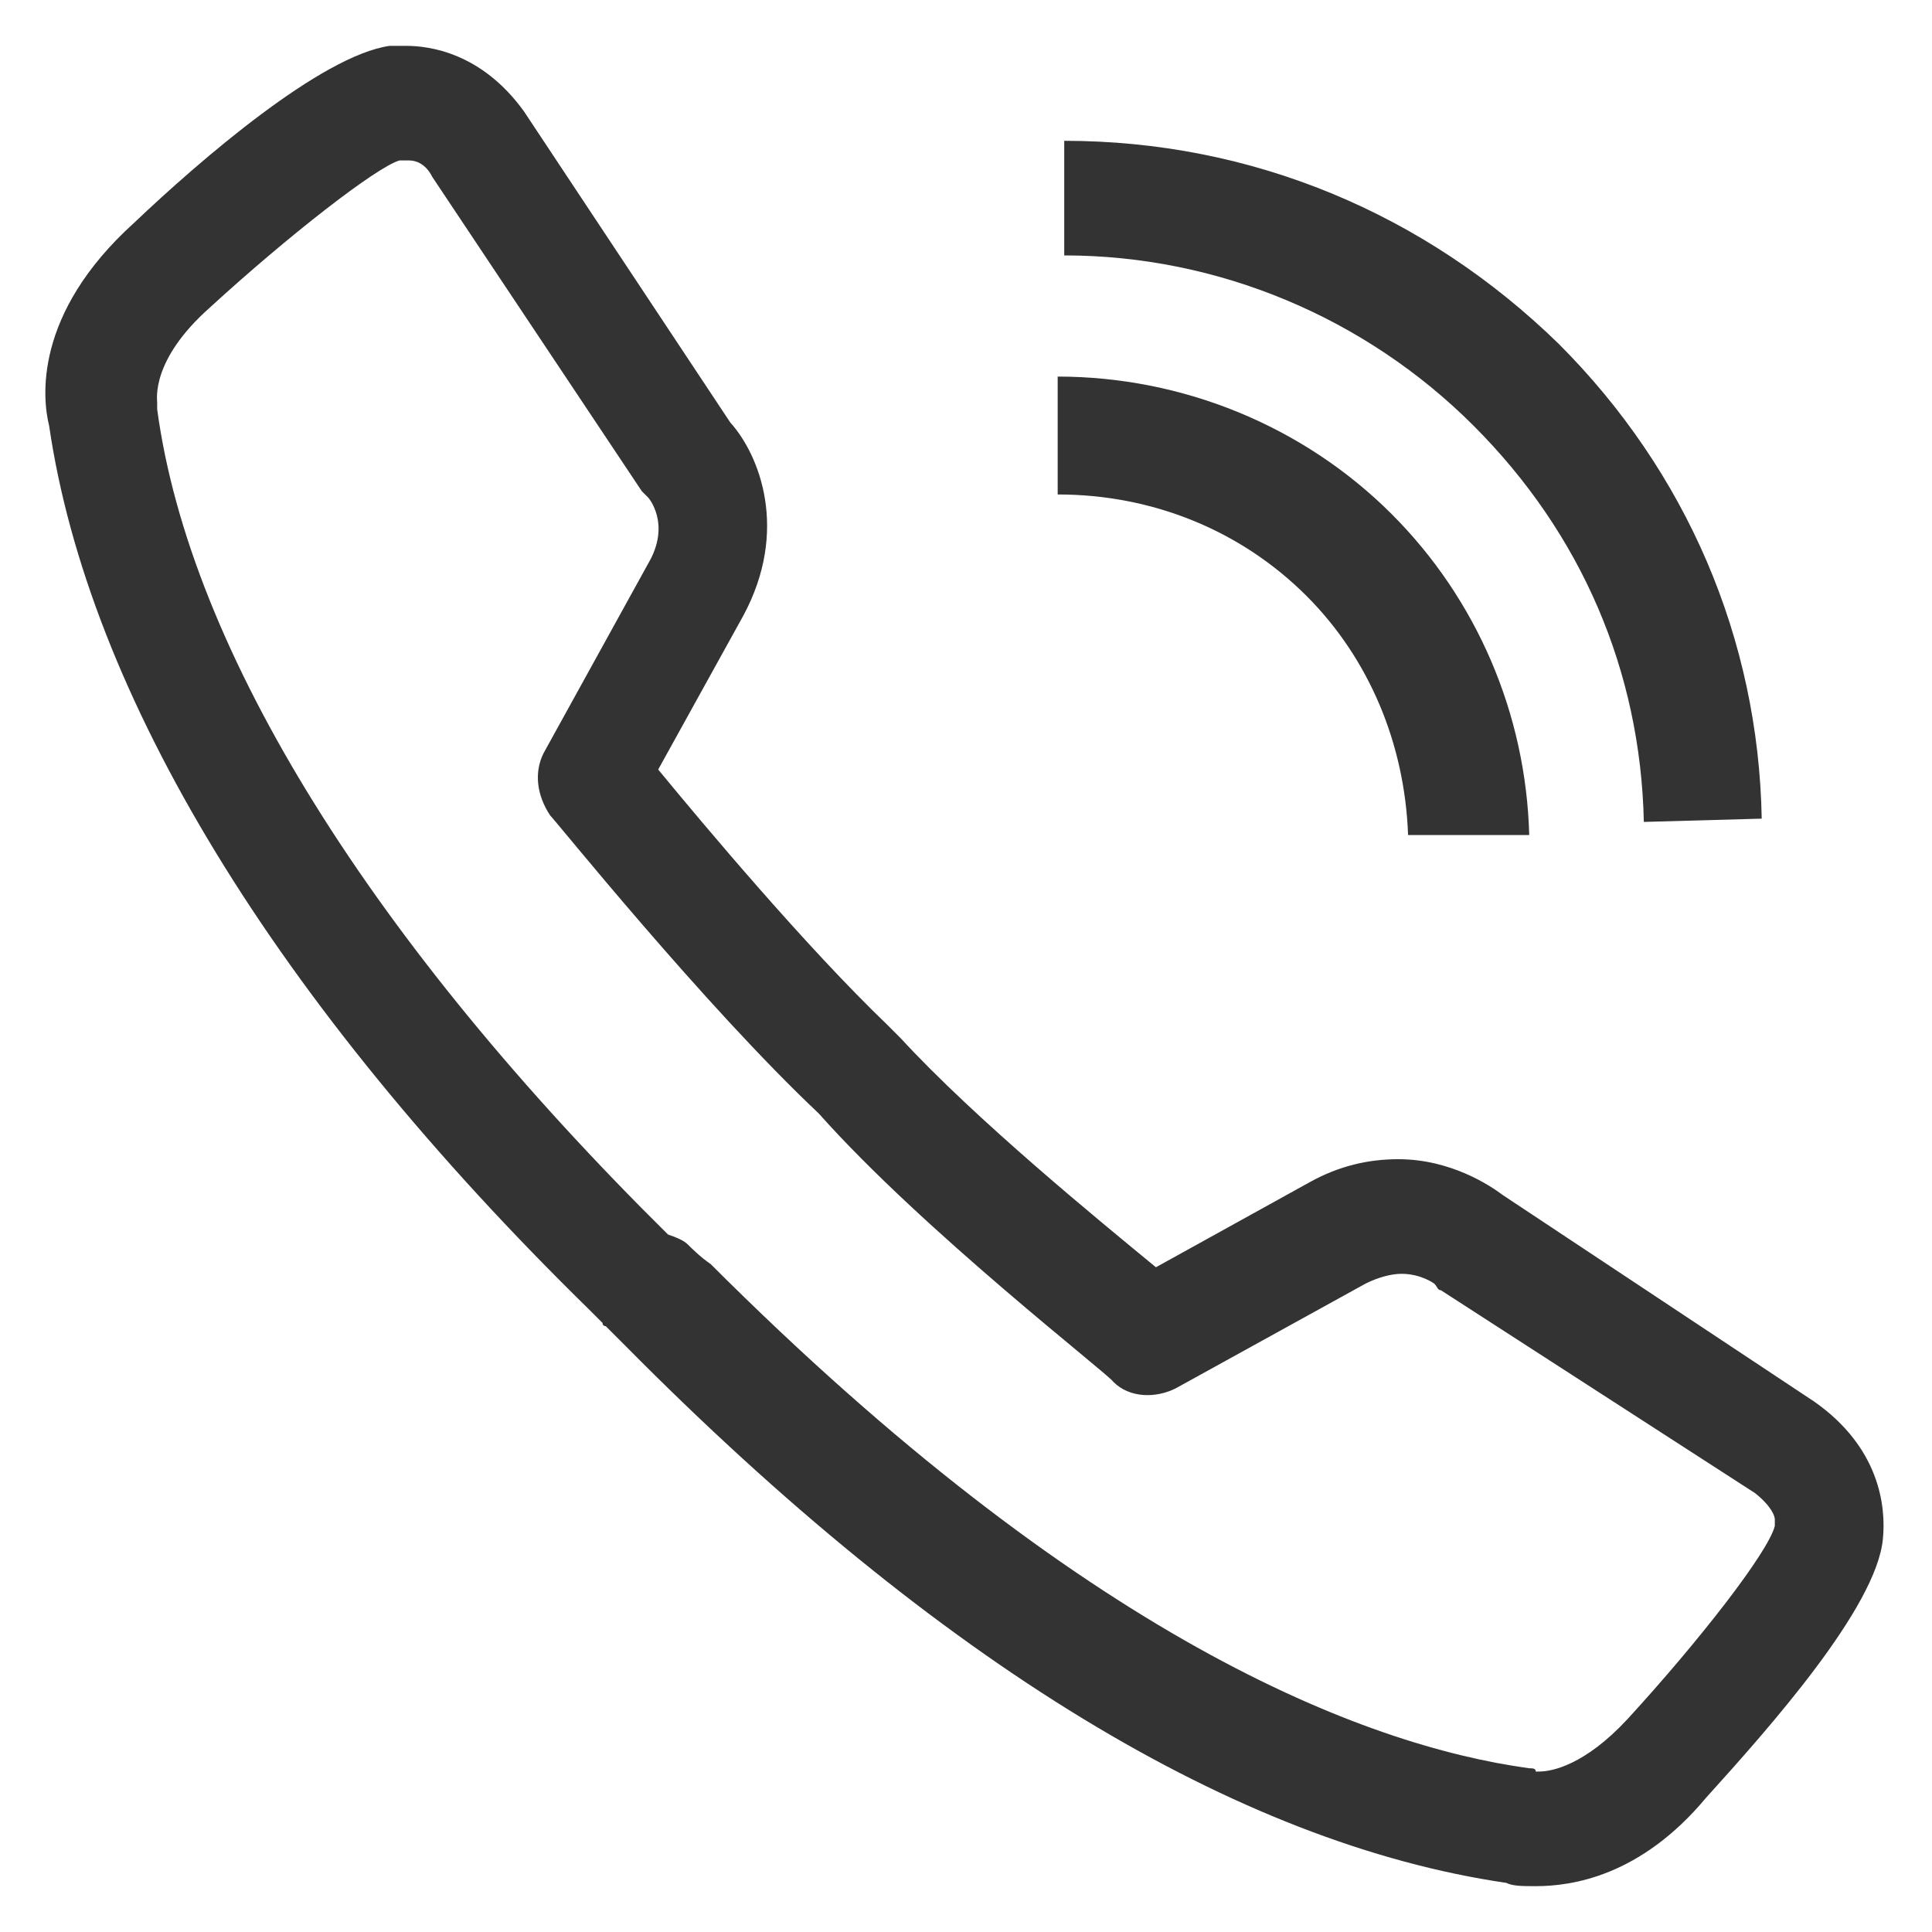 <?xml version="1.0" encoding="utf-8"?>
<!-- Generator: Adobe Illustrator 21.1.0, SVG Export Plug-In . SVG Version: 6.00 Build 0)  -->
<svg version="1.1" id="Layer_1" xmlns="http://www.w3.org/2000/svg" xmlns:xlink="http://www.w3.org/1999/xlink" x="0px" y="0px"
	 viewBox="0 0 59 59" style="enable-background:new 0 0 59 59;" xml:space="preserve">
<style type="text/css">
	.st0{fill:#333333;}
</style>
<g>
	<g>
		<path class="st0" d="M46.9,57.6C46.9,57.6,46.9,57.6,46.9,57.6c-0.4,0-0.7,0-0.9-0.1c-8.2-1.2-17.3-6.7-26.9-16.4
			c-0.3-0.3-0.5-0.5-0.6-0.6c0,0-0.1,0-0.1-0.1c-0.1-0.1-0.2-0.2-0.4-0.4C8.4,30.6,2.7,21.2,1.5,13C1.3,12.2,1,9.6,4.1,6.8
			c2-1.9,5.7-5.1,7.8-5.4c0.1,0,0.3,0,0.5,0c0.7,0,2.3,0.2,3.6,2l6.3,9.5c0.9,1,1.8,3.3,0.4,5.9l-2.6,4.7c1.4,1.7,4.5,5.4,7,7.8
			c0.1,0.1,0.1,0.1,0.2,0.2l0,0c0.1,0.1,0.1,0.1,0.2,0.2c2.3,2.5,6.1,5.6,7.8,7l4.7-2.6c0.9-0.5,1.8-0.7,2.7-0.7
			c1.6,0,2.8,0.8,3.2,1.1l9.5,6.3c2,1.4,2.2,3.2,2.1,4.2c-0.2,2.1-3.5,5.8-5.4,7.9C50.1,57.3,48,57.6,46.9,57.6z M21,38
			c0.1,0.1,0.4,0.4,0.7,0.6c11.4,11.4,19.9,14.7,25,15.4c0.1,0,0.2,0,0.2,0.1c0,0,0,0,0.1,0c0.4,0,1.4-0.2,2.7-1.6
			c2.2-2.4,4.3-5.1,4.5-5.9c0-0.2,0-0.1,0-0.2c0-0.1-0.1-0.4-0.6-0.8L44,39.4c-0.1,0-0.1-0.1-0.2-0.2c0,0,0,0,0,0c0,0-0.4-0.3-1-0.3
			c-0.3,0-0.7,0.1-1.1,0.3l-5.8,3.2c-0.6,0.3-1.4,0.3-1.9-0.2C33.9,42,28.2,37.6,25,34c-3.5-3.3-8-8.9-8.2-9.1
			c-0.4-0.6-0.5-1.3-0.2-1.9l3.2-5.8c0.7-1.2,0-2,0-2c-0.1-0.1-0.1-0.1-0.2-0.2l-6.4-9.6C13,5,12.7,4.9,12.5,4.9c-0.1,0-0.1,0-0.2,0
			c0,0,0,0-0.1,0c-0.7,0.2-3.4,2.3-5.8,4.5c-1.8,1.6-1.6,2.8-1.6,2.9c0,0.1,0,0.1,0,0.2c1,7.4,6.6,16.3,15.6,25.2
			C20.7,37.8,20.9,37.9,21,38z"/>
	</g>
	<path class="st0" d="M43,25.5c-0.1-2.8-1.2-5.4-3.1-7.3c-2-2-4.7-3.1-7.6-3.1h0l0-3.6l0,0c3.8,0,7.5,1.5,10.2,4.2
		c2.6,2.6,4.1,6.1,4.2,9.8L43,25.5z"/>
	<path class="st0" d="M50.2,25.1c-0.1-4.6-1.9-8.8-5.2-12.1c-3.3-3.3-7.8-5.2-12.5-5.2h0V4.3l0,0c5.7,0,11,2.2,15.1,6.2
		c3.9,3.9,6.1,9,6.2,14.5L50.2,25.1z"/>
</g>
</svg>
